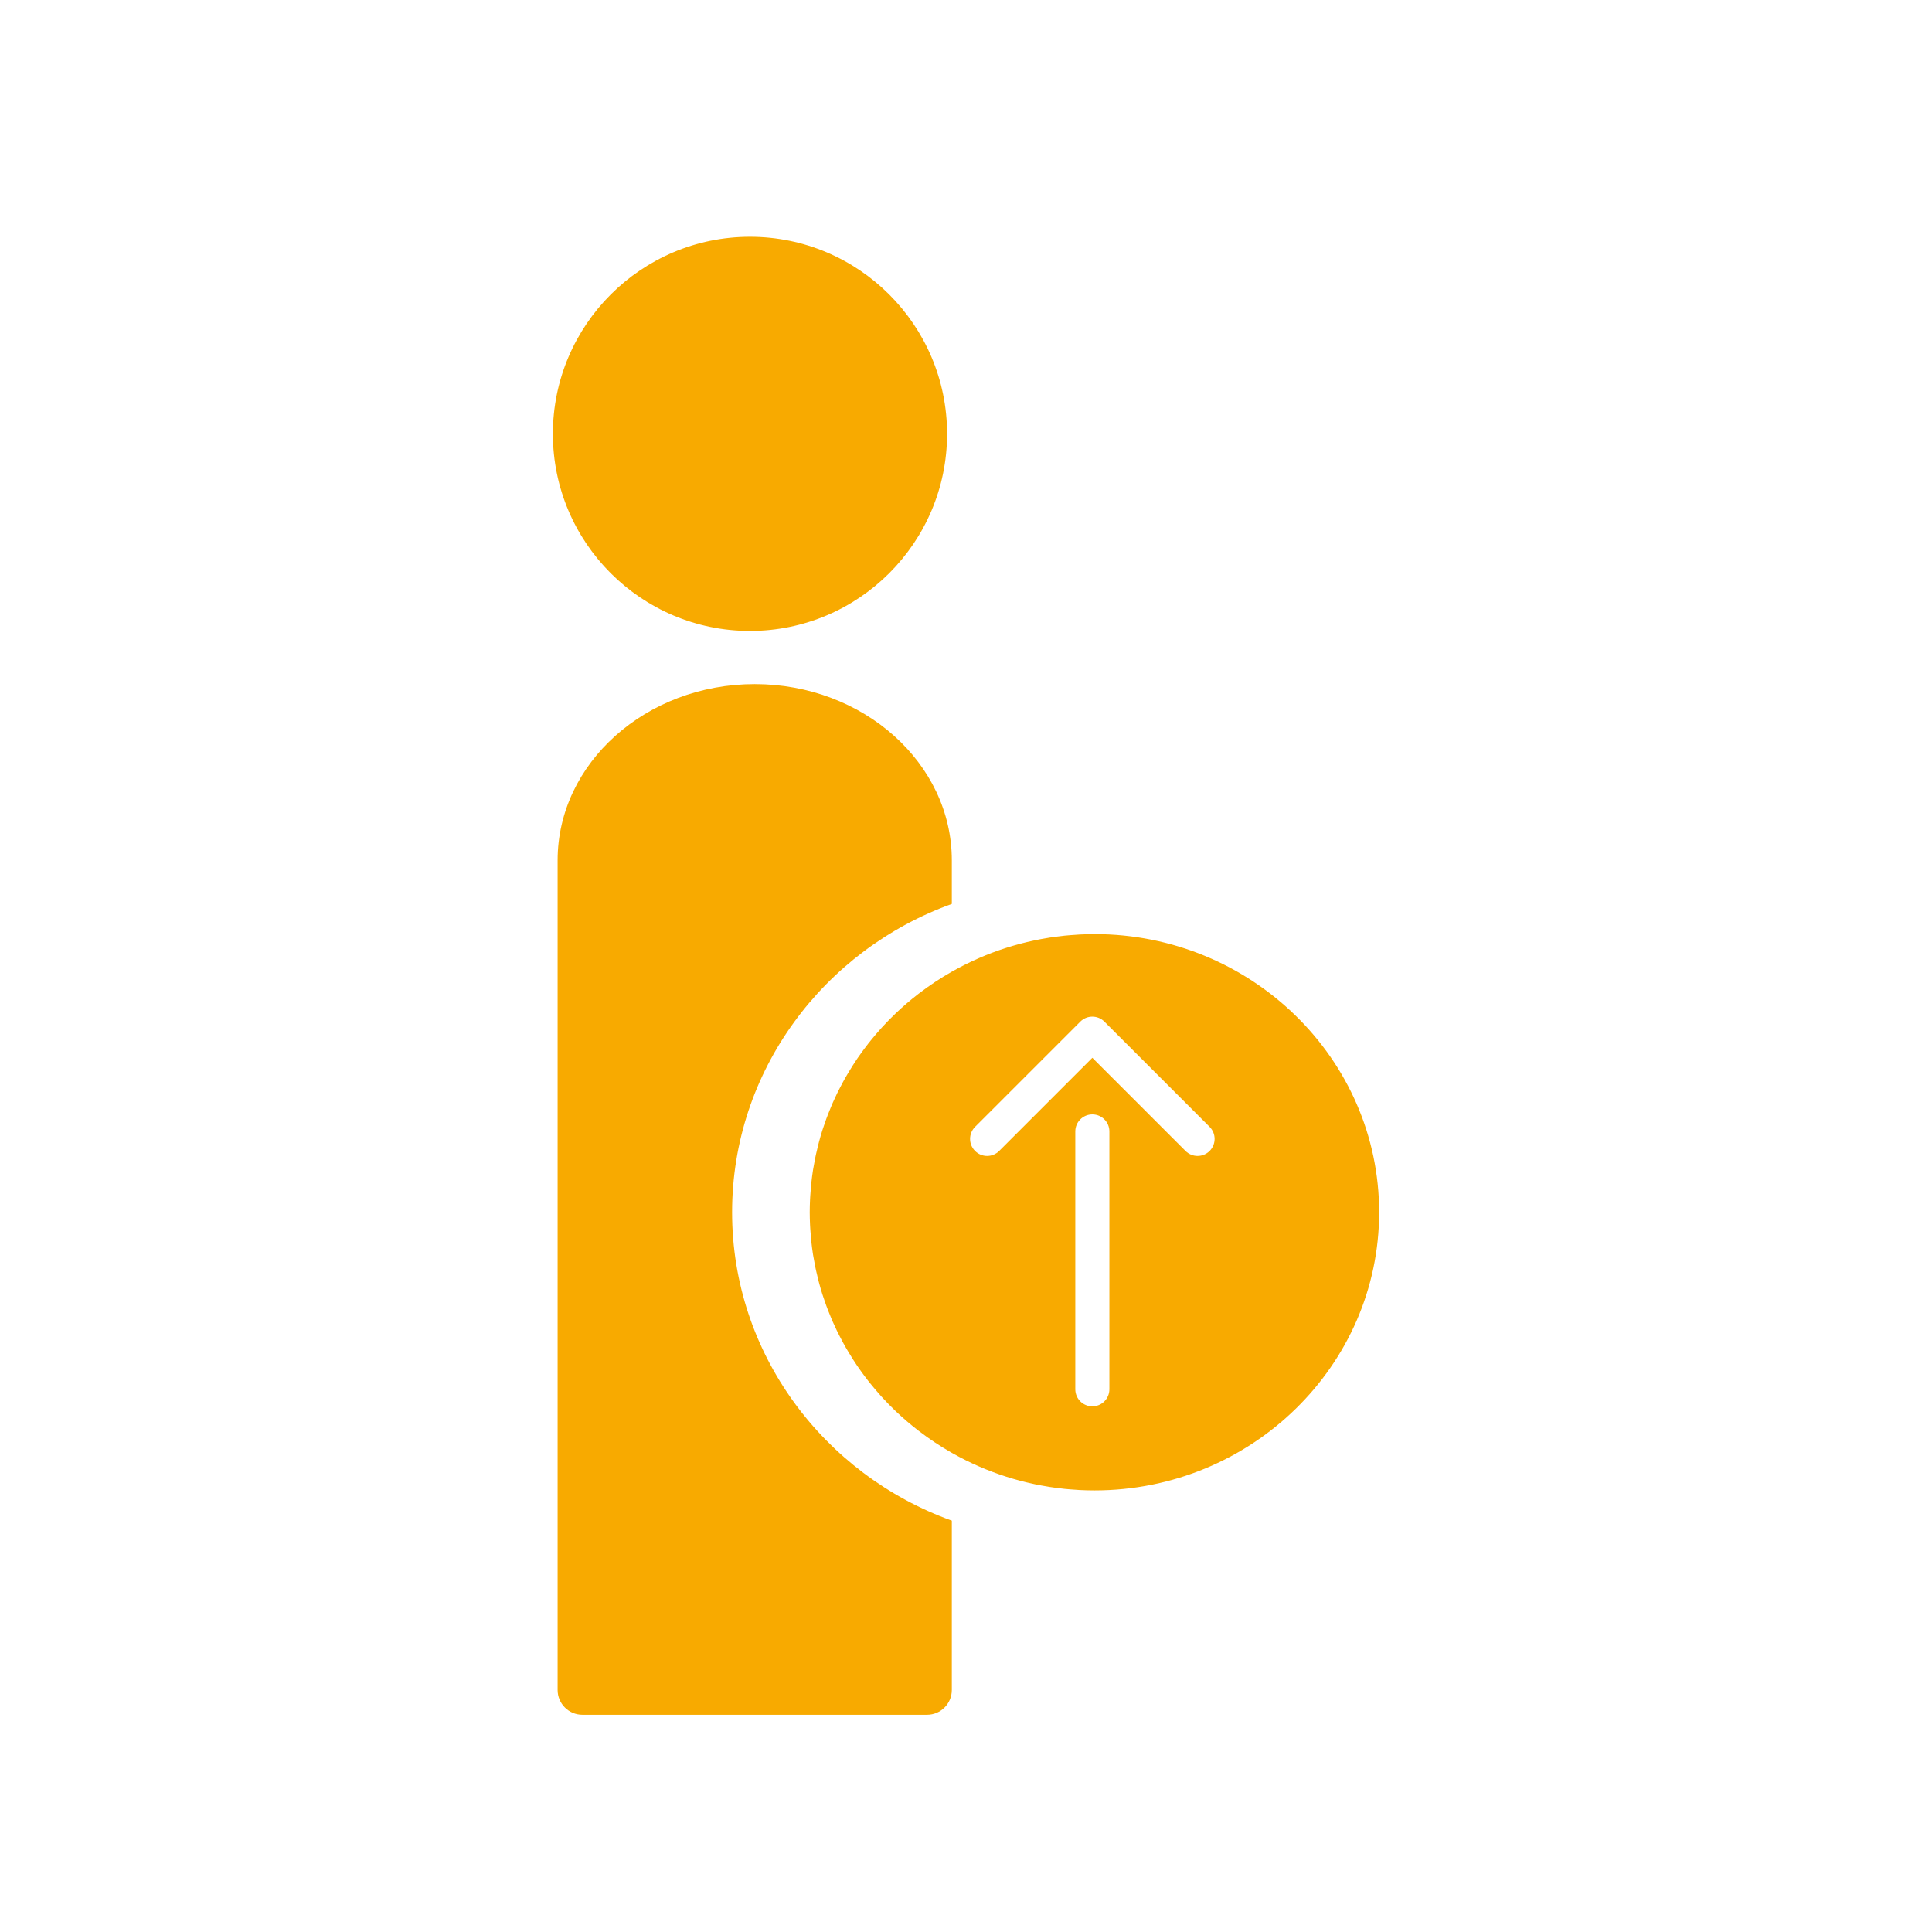 <?xml version="1.0" encoding="UTF-8"?>
<svg id="Ebene_2" data-name="Ebene 2" xmlns="http://www.w3.org/2000/svg" viewBox="0 0 500 500">
  <defs>
    <style>
      .cls-1 {
        fill: #f8aa00;
      }
    </style>
  </defs>
  <path class="cls-1" d="M194.093,61.279c-28.127,0-51.009,22.88-51.009,51.003s22.883,51.003,51.009,51.003,51.01-22.88,51.01-51.003-22.883-51.003-51.01-51.003Z"/>
  <path class="cls-1" d="M189.466,313.739c0-36.594,23.712-67.86,56.863-79.805v-11.287c0-25.146-22.883-45.603-51.009-45.603s-51.009,20.457-51.009,45.603v214.72c0,3.543,2.872,6.415,6.415,6.415h89.189c3.543,0,6.415-2.872,6.415-6.415v-43.824c-33.151-11.945-56.863-43.21-56.863-79.804Z"/>
  <path class="cls-1" d="M283.235,241.752c-1.304,0-2.6.035-3.887.101-.302.015-.6.048-.901.067-.992.063-1.982.131-2.963.232-.281.029-.557.072-.837.104-1.004.115-2.006.238-2.997.392-.215.033-.426.077-.641.112-1.057.174-2.111.361-3.152.579-.141.029-.28.065-.421.095-1.114.24-2.222.499-3.317.787-.075.02-.148.042-.223.062-1.159.309-2.308.642-3.443,1.005-.024.008-.047.016-.071.023-2.377.762-4.701,1.636-6.966,2.62-2.39,1.038-4.712,2.197-6.961,3.468-.047.027-.095.053-.142.08-2.948,1.675-5.766,3.545-8.438,5.59-.109.084-.218.167-.327.251-1.957,1.515-3.833,3.124-5.622,4.821-.048.046-.098.09-.146.136-.524.5-1.037,1.011-1.545,1.526-.188.19-.374.381-.559.573-.487.504-.971,1.011-1.443,1.529-.106.116-.208.236-.313.353-.881.977-1.732,1.98-2.558,3.003-.219.272-.441.541-.656.816-.372.475-.736.956-1.096,1.44-.253.34-.501.682-.747,1.026-.335.467-.671.933-.994,1.408-.364.534-.716,1.078-1.065,1.622-.393.611-.776,1.23-1.15,1.853-.281.467-.56.935-.83,1.409-.245.429-.484.862-.72,1.297-.281.518-.553,1.041-.822,1.566-.198.387-.4.771-.591,1.161-.42.861-.824,1.732-1.21,2.611-.152.346-.293.698-.439,1.047-.264.63-.522,1.262-.768,1.9-.146.378-.29.758-.429,1.139-.259.708-.506,1.422-.743,2.14-.093.28-.192.557-.281.839-.308.973-.593,1.956-.858,2.947-.083.31-.158.623-.237.934-.19.747-.368,1.497-.534,2.253-.075.34-.149.681-.218,1.022-.183.899-.35,1.804-.498,2.715-.025.154-.056.306-.08.461-.165,1.058-.3,2.124-.417,3.196-.034.307-.06.617-.089.926-.078.816-.142,1.636-.192,2.459-.019.322-.041.643-.056.966-.052,1.102-.086,2.208-.086,3.321s.035,2.22.086,3.321c.015.323.036.644.056.966.05.823.114,1.643.192,2.459.03.309.056.618.089.926.117,1.072.252,2.139.417,3.196.024.154.055.307.08.461.148.911.315,1.816.498,2.715.07.342.144.682.218,1.022.165.756.344,1.506.534,2.253.079.311.153.624.237.934.266.99.551,1.973.858,2.946.089.282.189.56.282.841.237.717.483,1.431.742,2.138.14.382.283.761.43,1.14.246.638.504,1.271.768,1.9.146.349.287.7.439,1.046.386.88.79,1.75,1.21,2.611.191.391.394.776.592,1.164.268.525.54,1.047.821,1.564.236.435.476.868.721,1.297.27.474.549.941.83,1.408.376.626.76,1.246,1.155,1.86.349.543.699,1.084,1.062,1.617.324.475.659.941.994,1.407.246.343.494.686.746,1.025.361.485.726.968,1.099,1.443.213.272.433.539.651.809.83,1.027,1.684,2.034,2.568,3.016.103.114.202.231.305.344.473.518.958,1.026,1.445,1.531.185.191.37.382.557.571.509.515,1.022,1.026,1.546,1.526.049.047.099.091.148.138,1.788,1.697,3.664,3.305,5.621,4.82.109.084.218.167.327.251,2.672,2.045,5.491,3.916,8.44,5.591.046.026.091.051.137.077,2.25,1.272,4.573,2.432,6.964,3.47,2.265.983,4.589,1.858,6.966,2.62.024.008.047.016.071.023,1.136.363,2.285.696,3.444,1.005.074.02.147.042.222.062,1.096.289,2.205.548,3.321.788.139.03.277.065.416.094,1.043.218,2.097.406,3.156.58.214.035.424.078.639.112.991.154,1.993.277,2.997.392.28.032.556.075.837.104.981.101,1.971.169,2.963.232.301.019.599.052.901.067,1.287.066,2.583.101,3.887.101,40.628,0,73.682-32.293,73.682-71.986s-33.054-71.987-73.682-71.987ZM287.108,359.55c0,2.435-1.975,4.41-4.41,4.41s-4.41-1.975-4.41-4.41v-66.736c0-2.435,1.975-4.41,4.41-4.41s4.41,1.975,4.41,4.41v66.736ZM313.048,297.865c-1.721,1.723-4.515,1.723-6.236,0l-24.114-24.113-24.114,24.113c-.861.861-1.99,1.292-3.118,1.292s-2.258-.431-3.118-1.292c-1.723-1.722-1.723-4.514,0-6.236l27.232-27.232c1.721-1.723,4.515-1.723,6.236,0l27.232,27.232c1.723,1.722,1.723,4.514,0,6.236Z"/>
</svg>